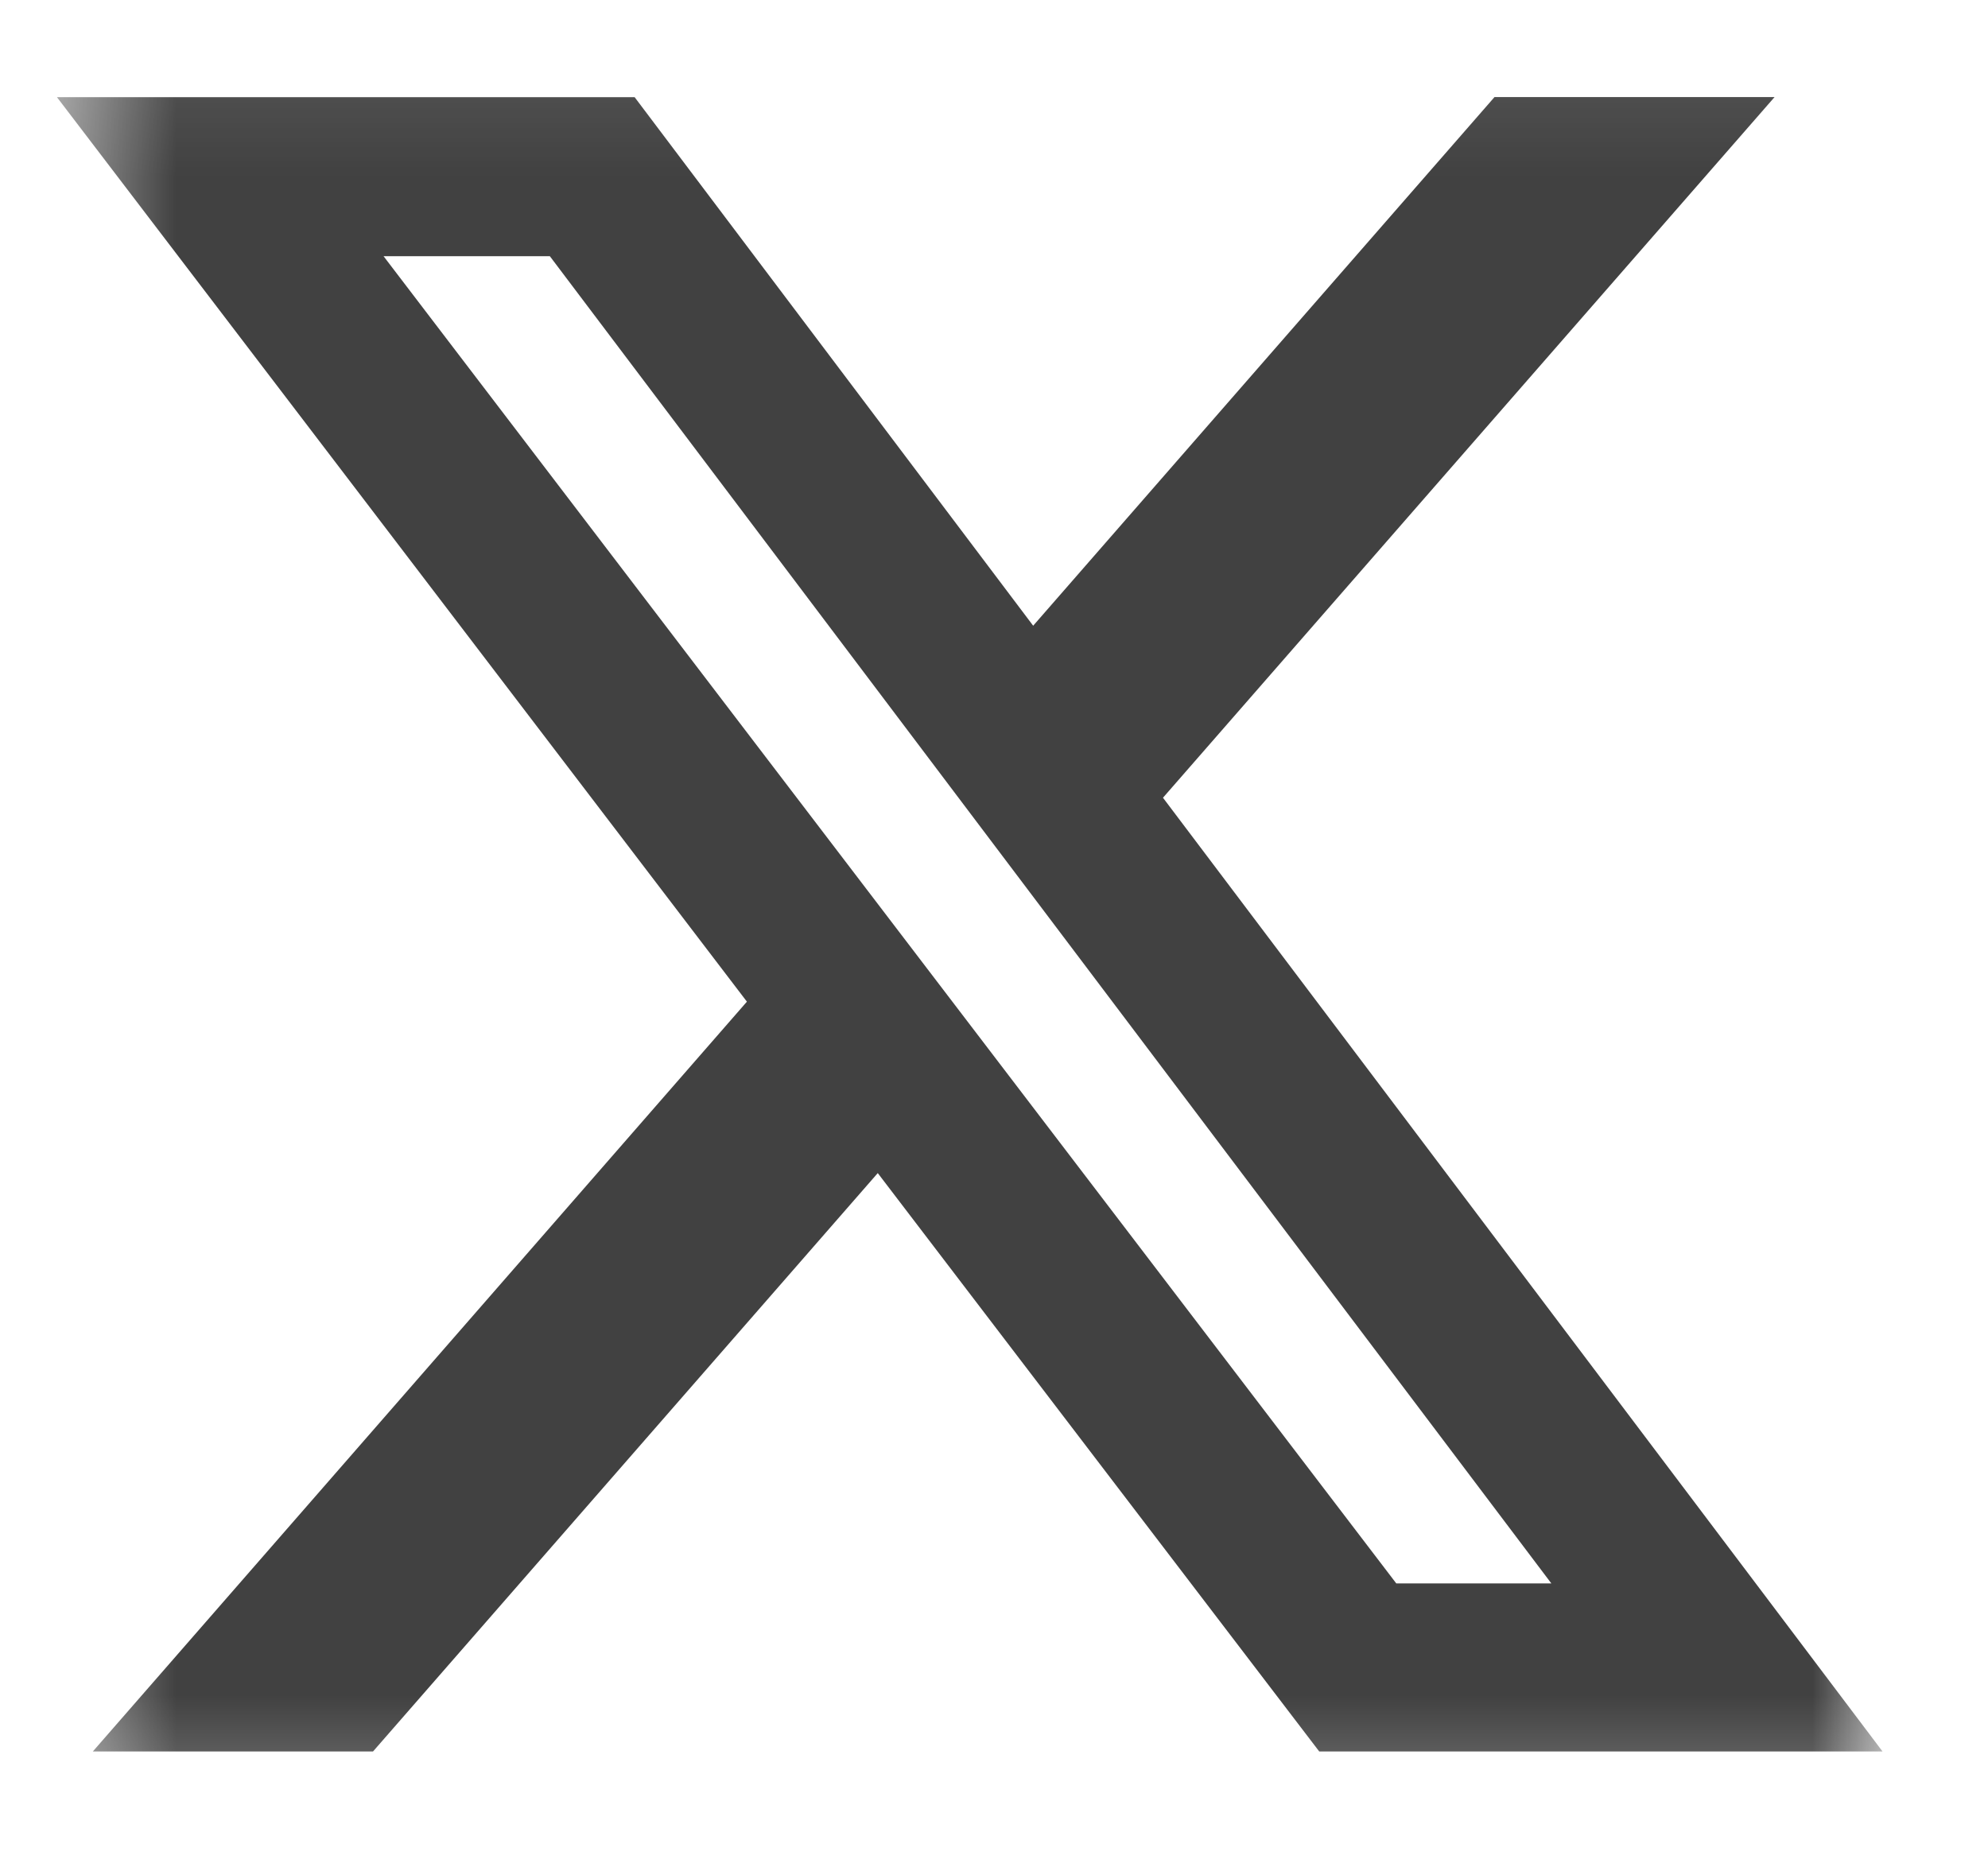 <svg width="17" height="16" viewBox="0 0 17 16" fill="none" xmlns="http://www.w3.org/2000/svg"><mask id="mask0_83_1070" style="mask-type:luminance" maskUnits="userSpaceOnUse" x="0" y="0" width="17" height="16"><path d="M.487.098h15.611V15.71H.488V.1z" fill="#fff"/></mask><g mask="url(#mask0_83_1070)"><path d="M12.781.83h2.394l-5.23 5.992 6.153 8.156h-4.817l-3.775-4.946-4.316 4.946H.794l5.593-6.412L.487.831h4.94l3.408 4.52L12.78.83zm-.842 12.711h1.327L4.702 2.191H3.28l8.66 11.35z" fill="#414141"/></g></svg>